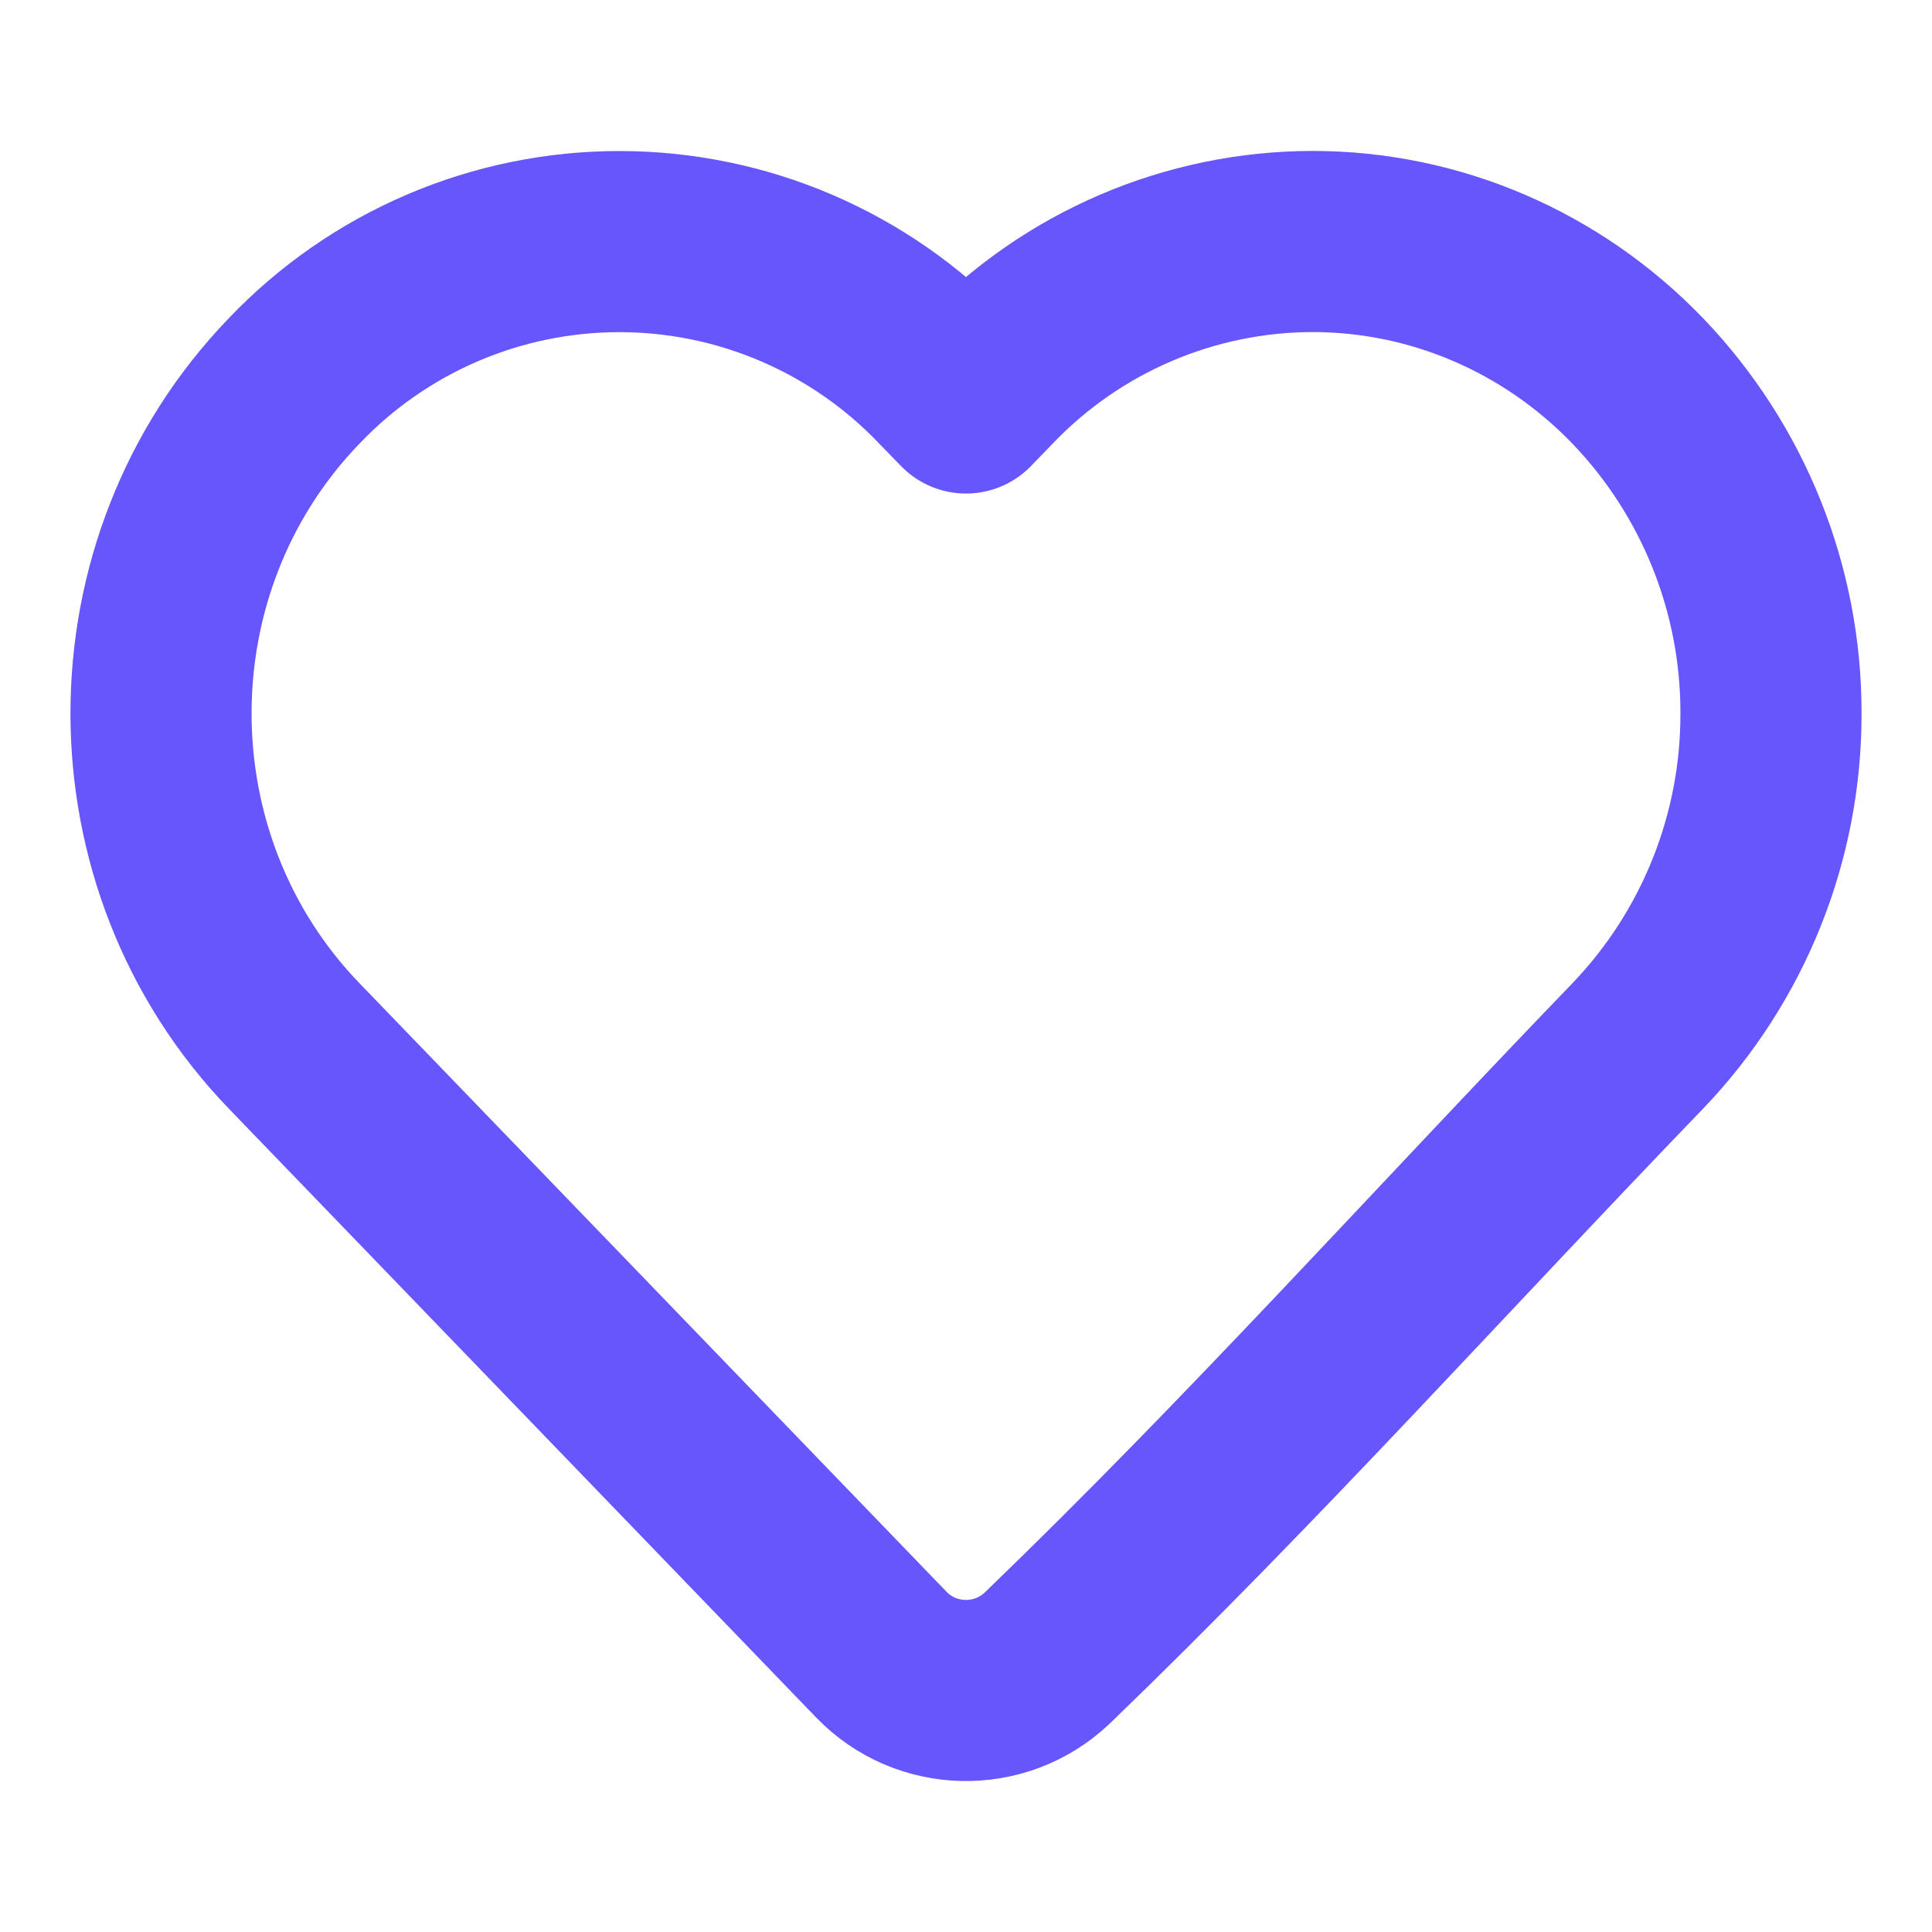 <svg width="64" height="64" viewBox="0 0 64 64" fill="none" xmlns="http://www.w3.org/2000/svg">
<path d="M58.666 23.632C58.675 27.735 57.095 31.683 54.256 34.645C47.746 41.395 41.432 48.432 34.682 54.933C33.133 56.4 30.677 56.347 29.197 54.813L9.744 34.648C3.864 28.552 3.864 18.712 9.744 12.619C11.133 11.16 12.805 9.999 14.657 9.205C16.509 8.412 18.502 8.003 20.517 8.003C22.532 8.003 24.525 8.412 26.377 9.205C28.229 9.999 29.901 11.16 31.29 12.619L32 13.349L32.706 12.619C34.098 11.162 35.769 10.002 37.621 9.208C39.472 8.414 41.465 8.003 43.48 8C47.533 8 51.408 9.664 54.253 12.619C57.093 15.581 58.675 19.528 58.666 23.632Z" stroke="#6856FD" stroke-width="6" stroke-linejoin="round"/>
</svg>
